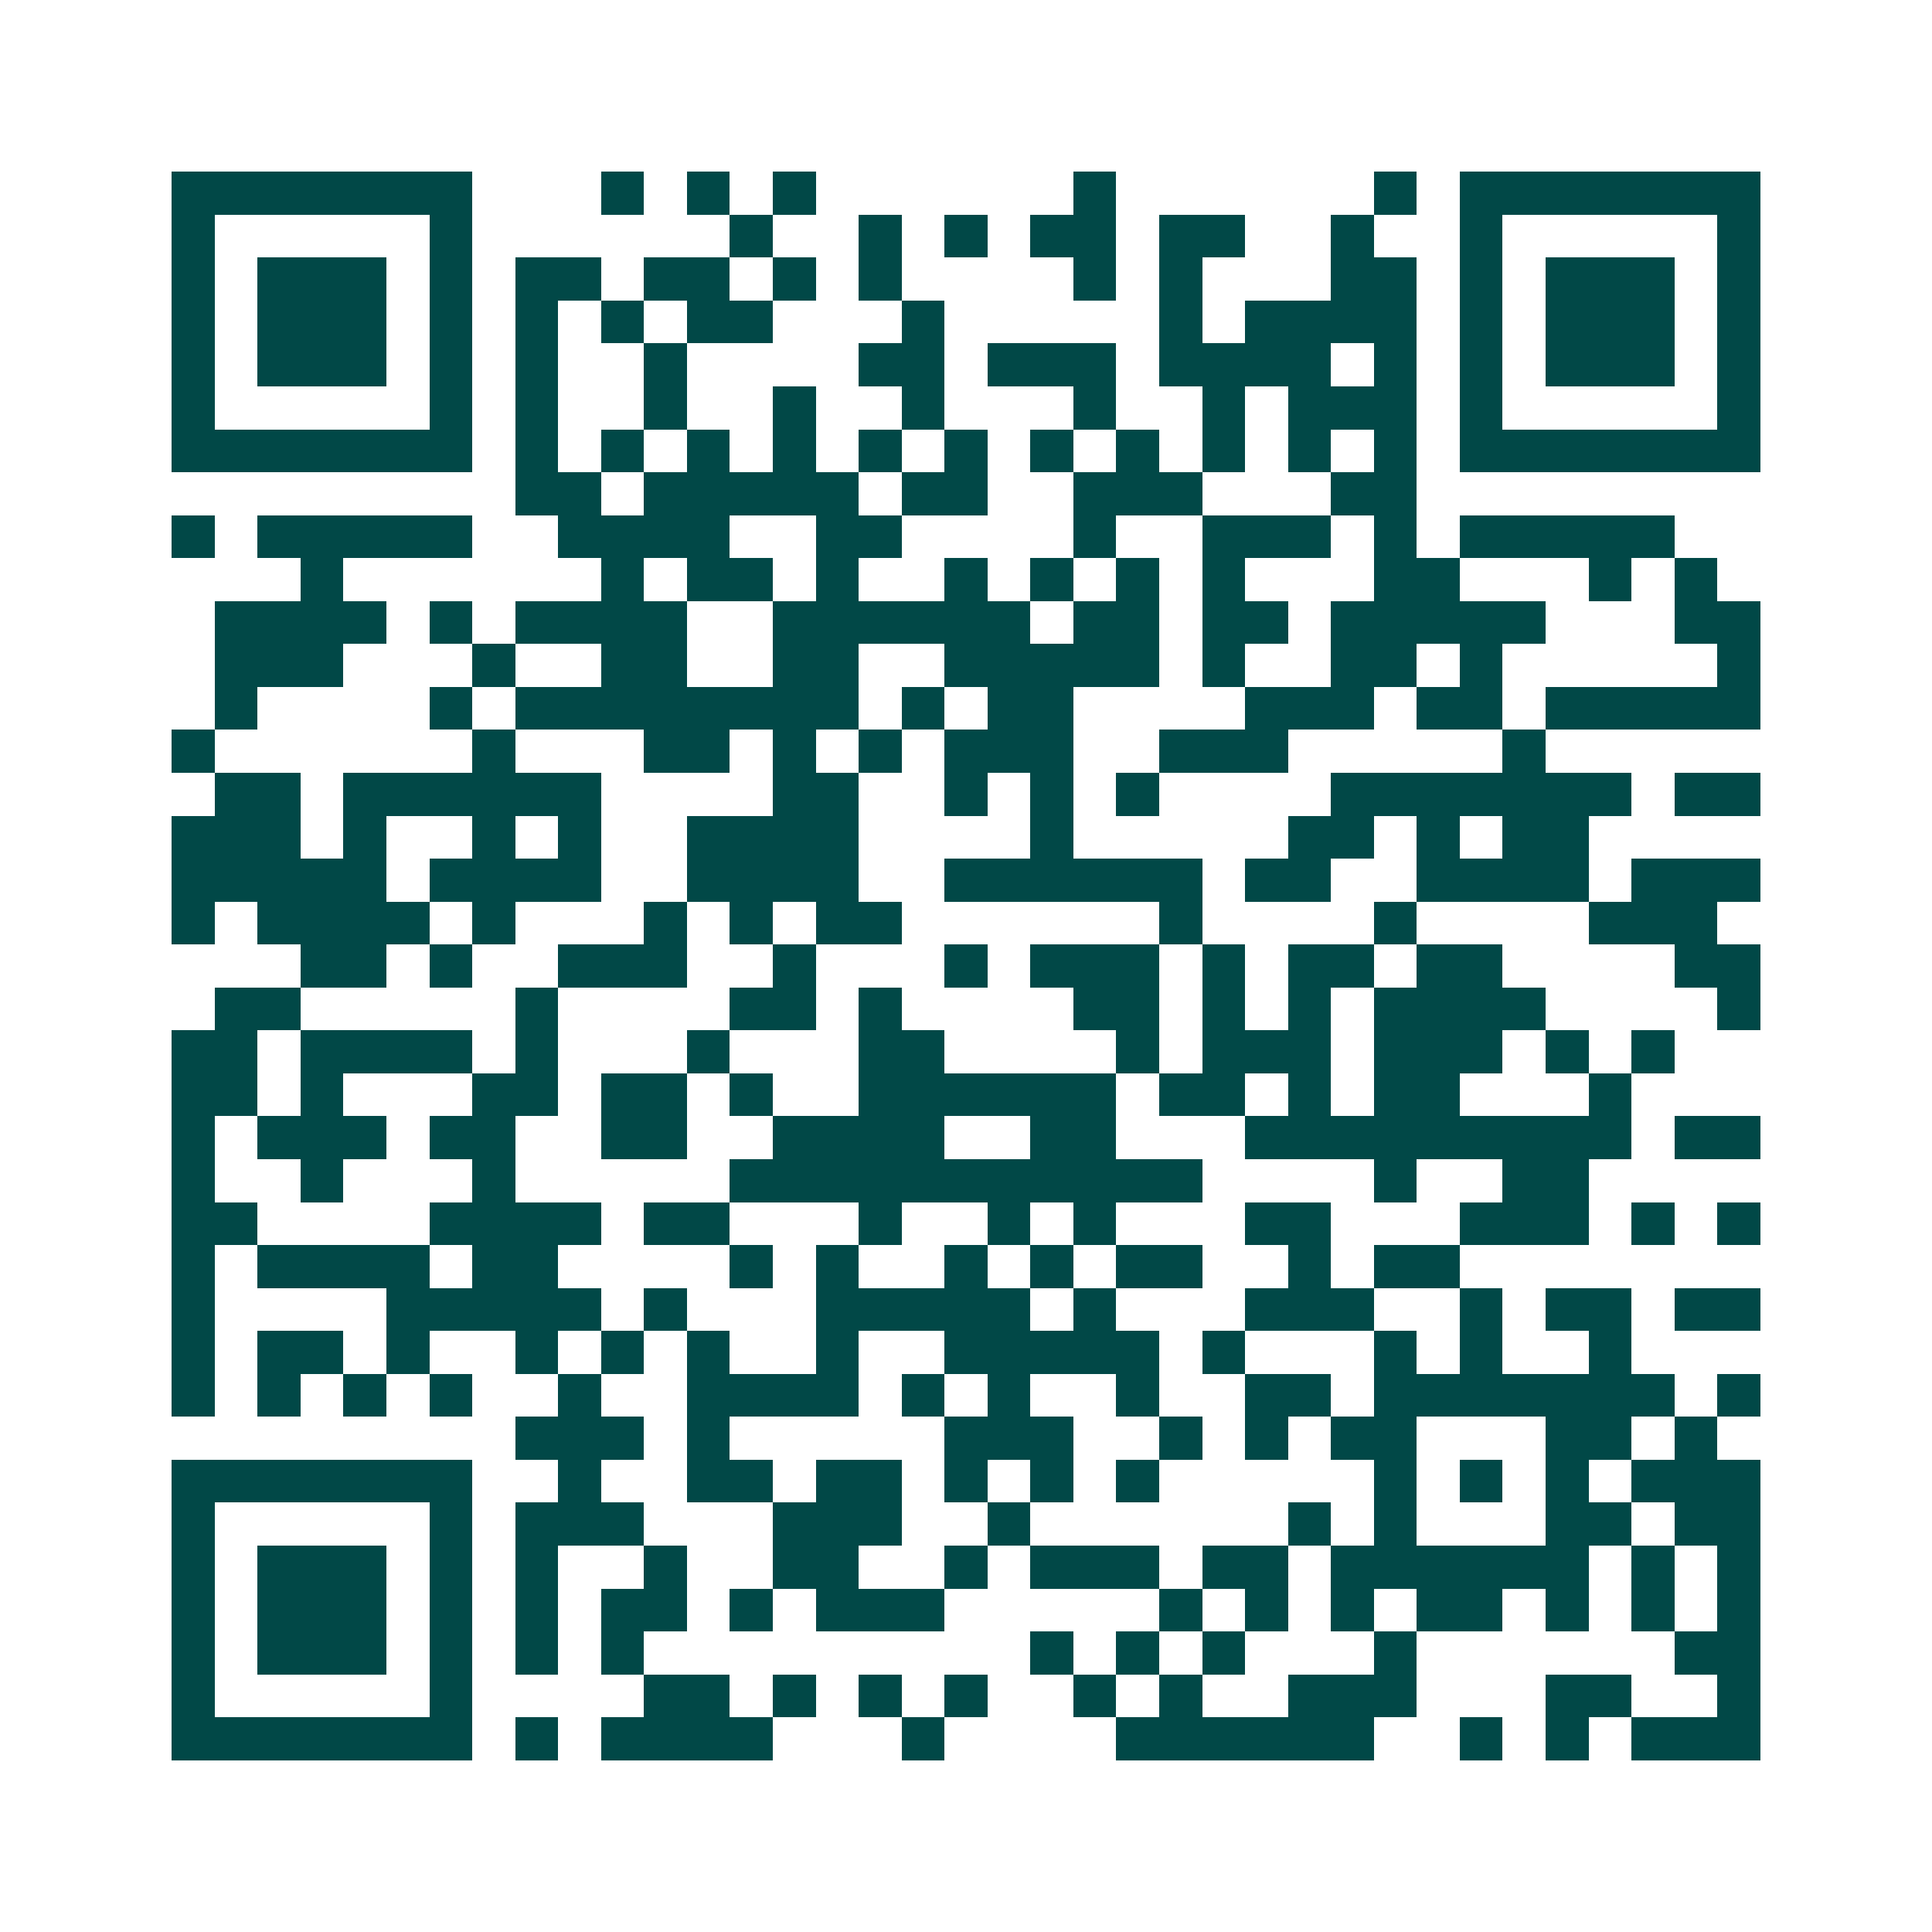 <svg xmlns="http://www.w3.org/2000/svg" width="200" height="200" viewBox="0 0 45 45" shape-rendering="crispEdges"><path fill="#ffffff" d="M0 0h45v45H0z"/><path stroke="#014847" d="M4 4.5h7m3 0h1m1 0h1m1 0h1m6 0h1m6 0h1m1 0h7M4 5.5h1m5 0h1m6 0h1m2 0h1m1 0h1m1 0h2m1 0h2m2 0h1m2 0h1m5 0h1M4 6.5h1m1 0h3m1 0h1m1 0h2m1 0h2m1 0h1m1 0h1m4 0h1m1 0h1m3 0h2m1 0h1m1 0h3m1 0h1M4 7.5h1m1 0h3m1 0h1m1 0h1m1 0h1m1 0h2m3 0h1m5 0h1m1 0h4m1 0h1m1 0h3m1 0h1M4 8.5h1m1 0h3m1 0h1m1 0h1m2 0h1m4 0h2m1 0h3m1 0h4m1 0h1m1 0h1m1 0h3m1 0h1M4 9.5h1m5 0h1m1 0h1m2 0h1m2 0h1m2 0h1m3 0h1m2 0h1m1 0h3m1 0h1m5 0h1M4 10.5h7m1 0h1m1 0h1m1 0h1m1 0h1m1 0h1m1 0h1m1 0h1m1 0h1m1 0h1m1 0h1m1 0h1m1 0h7M12 11.5h2m1 0h5m1 0h2m2 0h3m3 0h2M4 12.5h1m1 0h5m2 0h4m2 0h2m4 0h1m2 0h3m1 0h1m1 0h5M7 13.5h1m6 0h1m1 0h2m1 0h1m2 0h1m1 0h1m1 0h1m1 0h1m3 0h2m3 0h1m1 0h1M5 14.5h4m1 0h1m1 0h4m2 0h6m1 0h2m1 0h2m1 0h5m3 0h2M5 15.5h3m3 0h1m2 0h2m2 0h2m2 0h5m1 0h1m2 0h2m1 0h1m5 0h1M5 16.5h1m4 0h1m1 0h8m1 0h1m1 0h2m4 0h3m1 0h2m1 0h5M4 17.5h1m6 0h1m3 0h2m1 0h1m1 0h1m1 0h3m2 0h3m5 0h1M5 18.5h2m1 0h6m4 0h2m2 0h1m1 0h1m1 0h1m4 0h7m1 0h2M4 19.5h3m1 0h1m2 0h1m1 0h1m2 0h4m4 0h1m5 0h2m1 0h1m1 0h2M4 20.5h5m1 0h4m2 0h4m2 0h6m1 0h2m2 0h4m1 0h3M4 21.5h1m1 0h4m1 0h1m3 0h1m1 0h1m1 0h2m6 0h1m4 0h1m4 0h3M7 22.5h2m1 0h1m2 0h3m2 0h1m3 0h1m1 0h3m1 0h1m1 0h2m1 0h2m4 0h2M5 23.5h2m5 0h1m4 0h2m1 0h1m4 0h2m1 0h1m1 0h1m1 0h4m4 0h1M4 24.5h2m1 0h4m1 0h1m3 0h1m3 0h2m4 0h1m1 0h3m1 0h3m1 0h1m1 0h1M4 25.5h2m1 0h1m3 0h2m1 0h2m1 0h1m2 0h6m1 0h2m1 0h1m1 0h2m3 0h1M4 26.5h1m1 0h3m1 0h2m2 0h2m2 0h4m2 0h2m3 0h9m1 0h2M4 27.5h1m2 0h1m3 0h1m5 0h11m4 0h1m2 0h2M4 28.5h2m4 0h4m1 0h2m3 0h1m2 0h1m1 0h1m3 0h2m3 0h3m1 0h1m1 0h1M4 29.5h1m1 0h4m1 0h2m4 0h1m1 0h1m2 0h1m1 0h1m1 0h2m2 0h1m1 0h2M4 30.5h1m4 0h5m1 0h1m3 0h5m1 0h1m3 0h3m2 0h1m1 0h2m1 0h2M4 31.5h1m1 0h2m1 0h1m2 0h1m1 0h1m1 0h1m2 0h1m2 0h5m1 0h1m3 0h1m1 0h1m2 0h1M4 32.5h1m1 0h1m1 0h1m1 0h1m2 0h1m2 0h4m1 0h1m1 0h1m2 0h1m2 0h2m1 0h7m1 0h1M12 33.5h3m1 0h1m5 0h3m2 0h1m1 0h1m1 0h2m3 0h2m1 0h1M4 34.5h7m2 0h1m2 0h2m1 0h2m1 0h1m1 0h1m1 0h1m5 0h1m1 0h1m1 0h1m1 0h3M4 35.5h1m5 0h1m1 0h3m3 0h3m2 0h1m6 0h1m1 0h1m3 0h2m1 0h2M4 36.5h1m1 0h3m1 0h1m1 0h1m2 0h1m2 0h2m2 0h1m1 0h3m1 0h2m1 0h6m1 0h1m1 0h1M4 37.5h1m1 0h3m1 0h1m1 0h1m1 0h2m1 0h1m1 0h3m5 0h1m1 0h1m1 0h1m1 0h2m1 0h1m1 0h1m1 0h1M4 38.5h1m1 0h3m1 0h1m1 0h1m1 0h1m9 0h1m1 0h1m1 0h1m3 0h1m6 0h2M4 39.5h1m5 0h1m4 0h2m1 0h1m1 0h1m1 0h1m2 0h1m1 0h1m2 0h3m3 0h2m2 0h1M4 40.5h7m1 0h1m1 0h4m3 0h1m4 0h6m2 0h1m1 0h1m1 0h3"/></svg>
